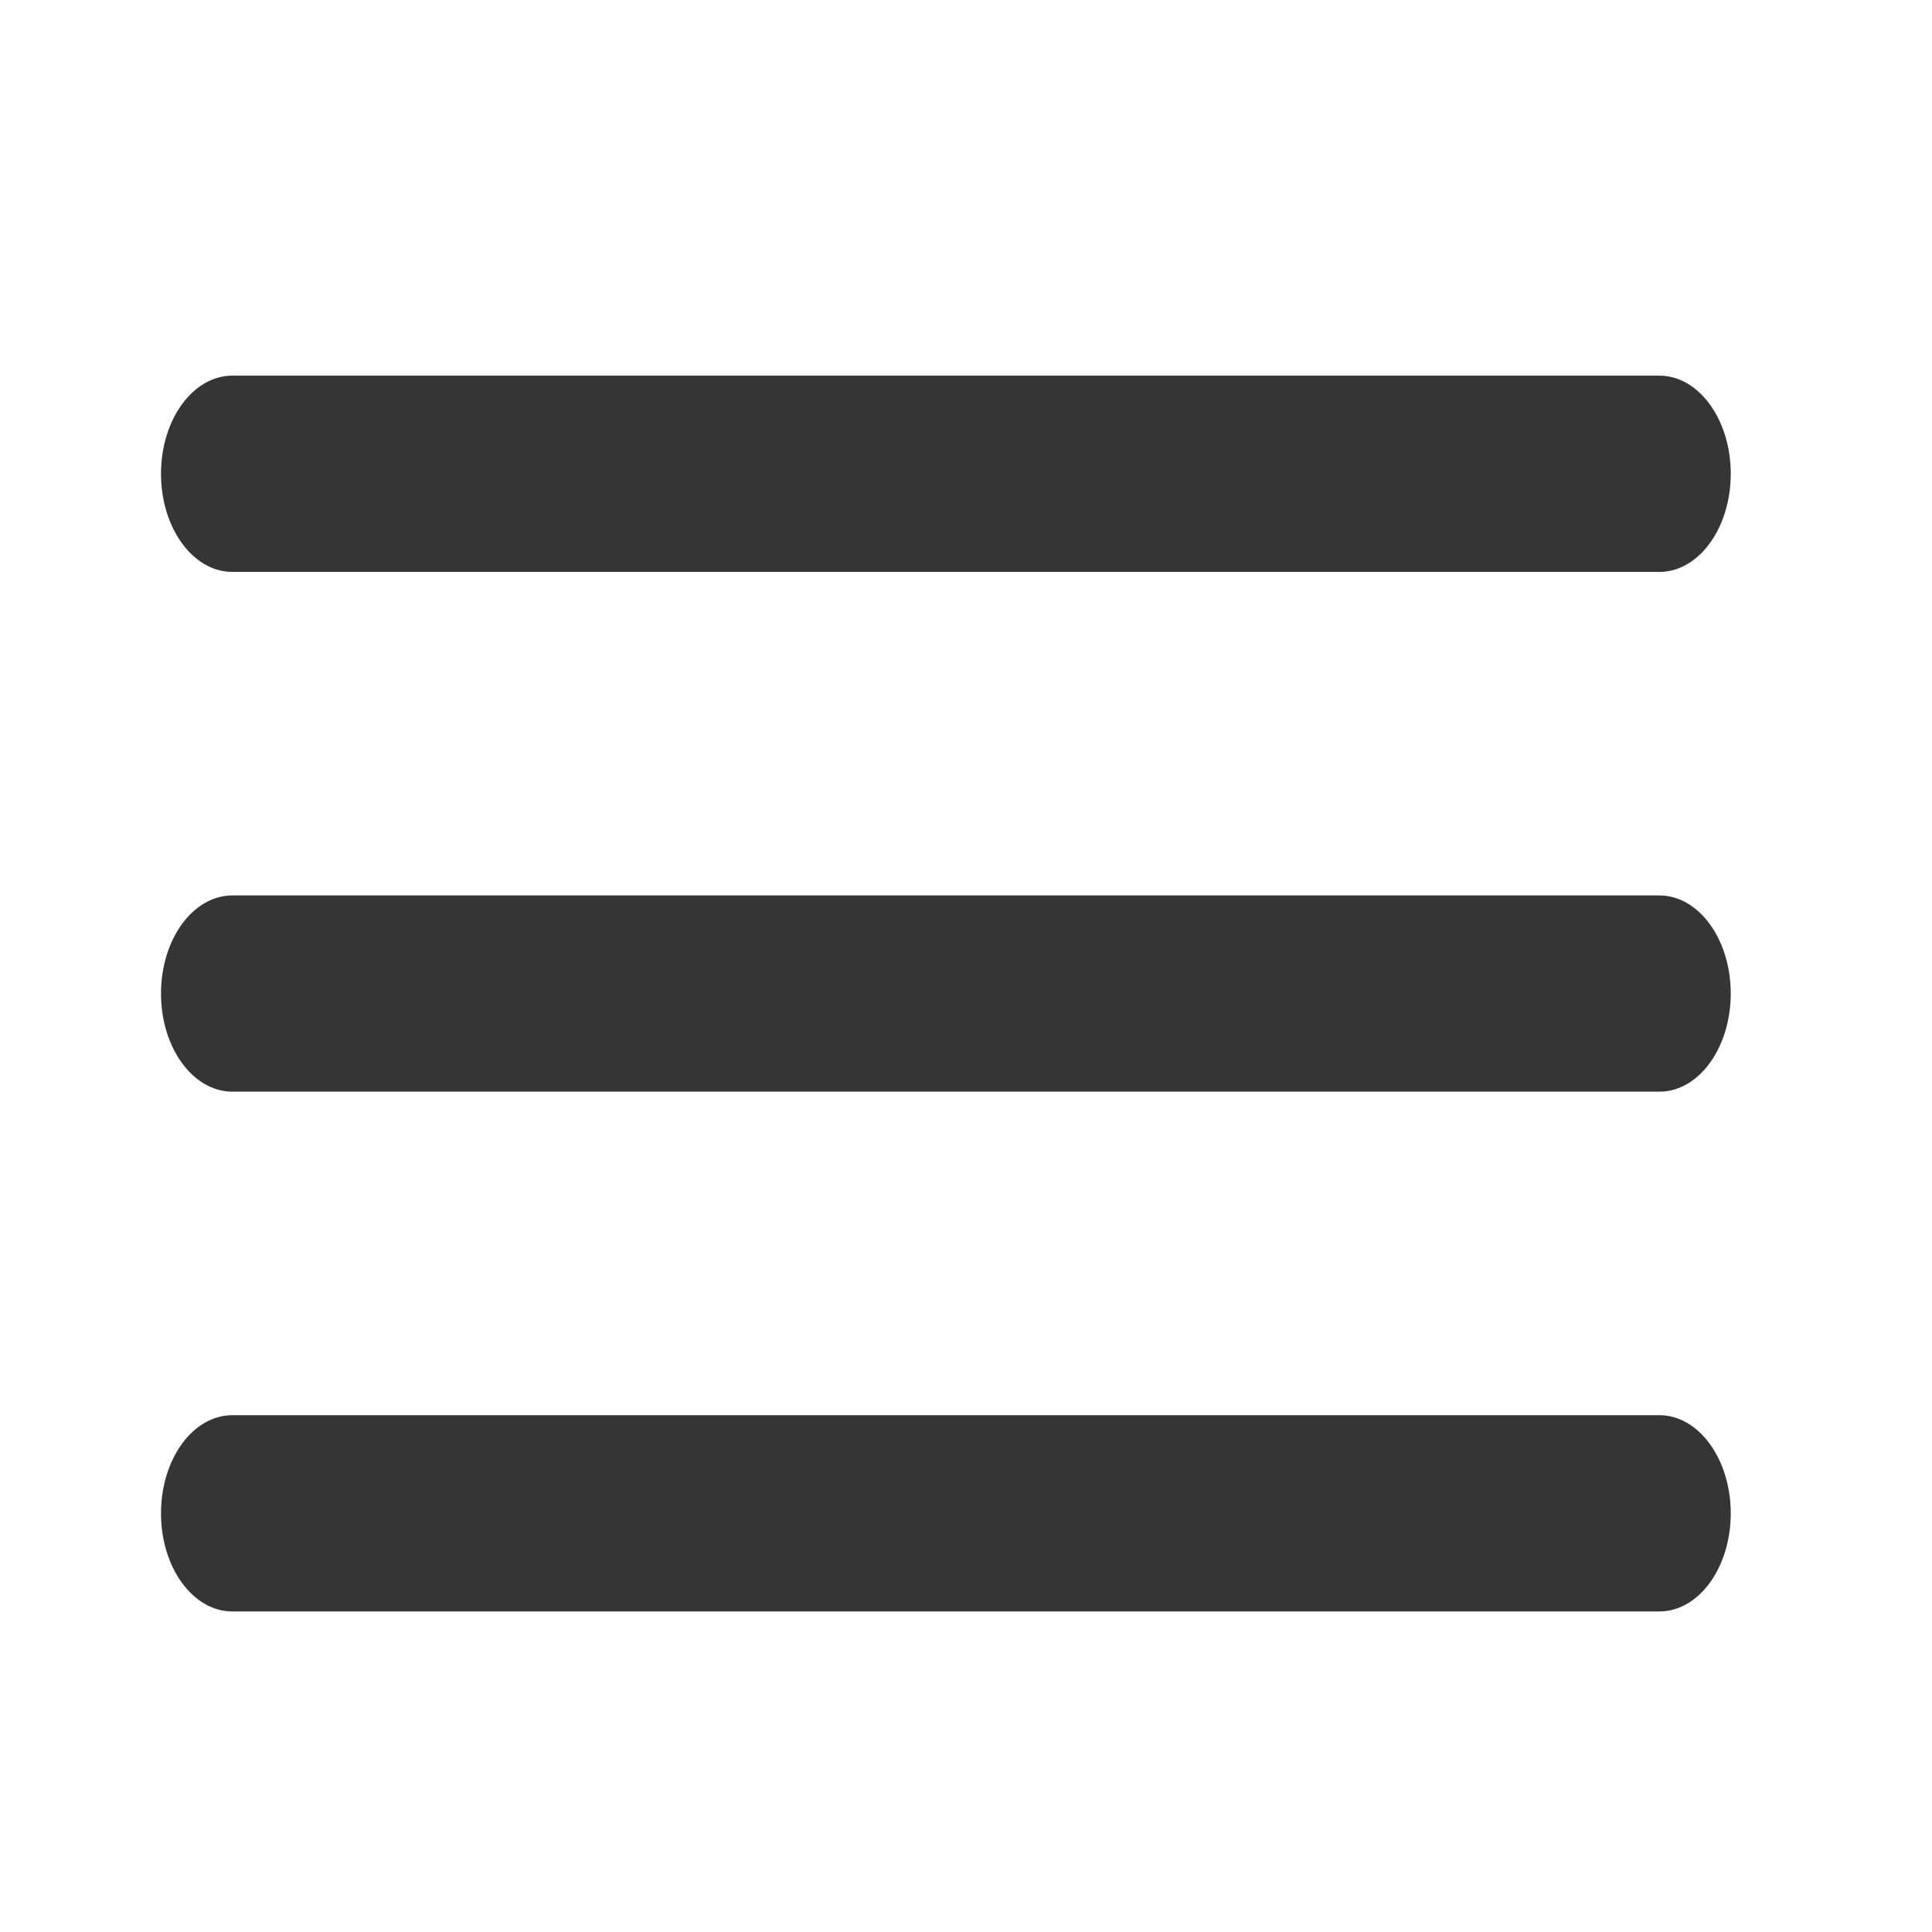 <svg xmlns="http://www.w3.org/2000/svg" xml:space="preserve" width="48" height="48"><path fill="#353535" d="M4 11.771c0-1.346.793-2.438 1.772-2.438h35.455c.979 0 1.773 1.091 1.773 2.438s-.794 2.438-1.773 2.438H5.772C4.793 14.208 4 13.117 4 11.771zM4 24.684c0-1.346.794-2.437 1.772-2.437h35.455c.979 0 1.773 1.091 1.773 2.437 0 1.348-.794 2.438-1.773 2.438H5.772C4.793 27.121 4 26.031 4 24.684zM5.772 35.16C4.793 35.16 4 36.252 4 37.598c0 1.348.794 2.438 1.772 2.438h35.455c.979 0 1.773-1.09 1.773-2.438 0-1.344-.794-2.438-1.773-2.438H5.772z"/></svg>